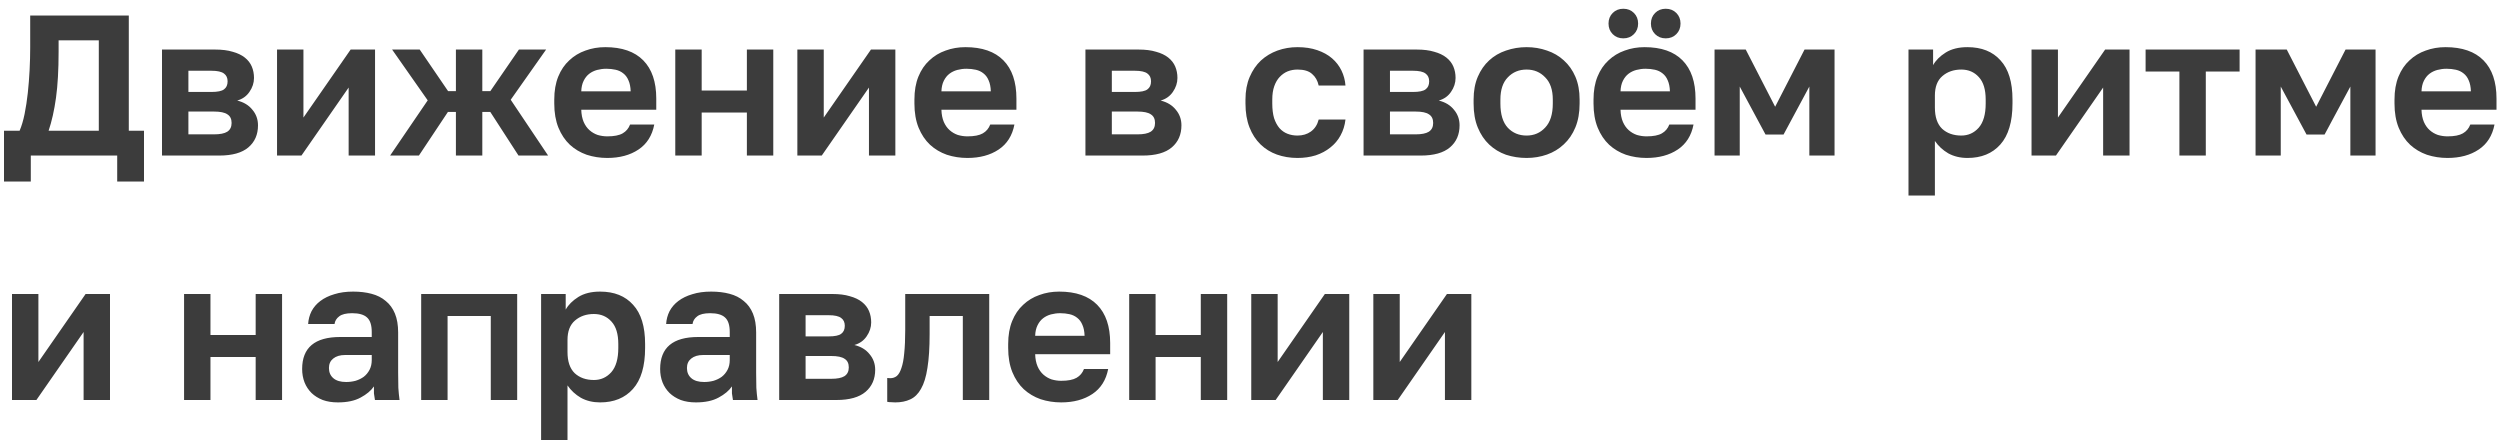 <svg width="225" height="40" viewBox="0 0 225 40" fill="none" xmlns="http://www.w3.org/2000/svg">
<path d="M0.36 11.768H1.764C1.944 11.348 2.094 10.844 2.214 10.256C2.334 9.656 2.43 9.026 2.502 8.366C2.574 7.694 2.628 7.01 2.664 6.314C2.7 5.606 2.718 4.928 2.718 4.28V1.4H11.592V11.768H12.96V16.34H10.548V14H2.772V16.34H0.36V11.768ZM8.892 11.768V3.632H5.274V4.64C5.274 6.284 5.196 7.67 5.04 8.798C4.884 9.926 4.662 10.916 4.374 11.768H8.892ZM14.58 4.46H19.368C19.98 4.46 20.502 4.526 20.934 4.658C21.378 4.778 21.744 4.952 22.032 5.18C22.32 5.408 22.53 5.678 22.662 5.99C22.794 6.302 22.86 6.644 22.86 7.016C22.86 7.46 22.722 7.88 22.446 8.276C22.182 8.66 21.816 8.918 21.348 9.05C21.936 9.194 22.392 9.47 22.716 9.878C23.052 10.274 23.22 10.742 23.22 11.282C23.22 12.11 22.932 12.77 22.356 13.262C21.78 13.754 20.904 14 19.728 14H14.58V4.46ZM19.26 12.092C19.8 12.092 20.196 12.014 20.448 11.858C20.712 11.69 20.844 11.426 20.844 11.066C20.844 10.706 20.718 10.448 20.466 10.292C20.226 10.124 19.824 10.04 19.26 10.04H16.956V12.092H19.26ZM19.026 8.276C19.578 8.276 19.956 8.198 20.16 8.042C20.376 7.886 20.484 7.646 20.484 7.322C20.484 7.01 20.376 6.776 20.16 6.62C19.944 6.452 19.566 6.368 19.026 6.368H16.956V8.276H19.026ZM24.933 4.46H27.309V10.58L31.558 4.46H33.754V14H31.378V7.88L27.13 14H24.933V4.46ZM38.494 9.032L35.29 4.46H37.774L40.33 8.204H41.032V4.46H43.408V8.204H44.128L46.702 4.46H49.15L45.964 8.978L49.33 14H46.666L44.128 10.076H43.408V14H41.032V10.076H40.312L37.702 14H35.11L38.494 9.032ZM54.654 14.216C54.006 14.216 53.388 14.12 52.8 13.928C52.224 13.724 51.72 13.424 51.288 13.028C50.856 12.62 50.514 12.11 50.262 11.498C50.01 10.874 49.884 10.148 49.884 9.32V8.96C49.884 8.168 50.004 7.478 50.244 6.89C50.484 6.302 50.814 5.816 51.234 5.432C51.654 5.036 52.14 4.742 52.692 4.55C53.244 4.346 53.838 4.244 54.474 4.244C55.974 4.244 57.114 4.64 57.894 5.432C58.674 6.224 59.064 7.37 59.064 8.87V9.878H52.314C52.326 10.298 52.398 10.664 52.53 10.976C52.662 11.276 52.836 11.522 53.052 11.714C53.268 11.906 53.514 12.05 53.79 12.146C54.078 12.23 54.366 12.272 54.654 12.272C55.266 12.272 55.728 12.182 56.04 12.002C56.352 11.822 56.574 11.558 56.706 11.21H58.884C58.692 12.206 58.218 12.956 57.462 13.46C56.706 13.964 55.77 14.216 54.654 14.216ZM54.564 6.188C54.288 6.188 54.012 6.224 53.736 6.296C53.472 6.368 53.238 6.482 53.034 6.638C52.83 6.794 52.662 7.004 52.53 7.268C52.398 7.532 52.326 7.85 52.314 8.222H56.76C56.748 7.826 56.682 7.496 56.562 7.232C56.454 6.968 56.298 6.758 56.094 6.602C55.902 6.446 55.674 6.338 55.41 6.278C55.146 6.218 54.864 6.188 54.564 6.188ZM60.775 4.46H63.151V8.15H67.219V4.46H69.595V14H67.219V10.13H63.151V14H60.775V4.46ZM71.762 4.46H74.138V10.58L78.386 4.46H80.582V14H78.206V7.88L73.958 14H71.762V4.46ZM87.068 14.216C86.42 14.216 85.802 14.12 85.214 13.928C84.638 13.724 84.134 13.424 83.702 13.028C83.27 12.62 82.928 12.11 82.676 11.498C82.424 10.874 82.298 10.148 82.298 9.32V8.96C82.298 8.168 82.418 7.478 82.658 6.89C82.898 6.302 83.228 5.816 83.648 5.432C84.068 5.036 84.554 4.742 85.106 4.55C85.658 4.346 86.252 4.244 86.888 4.244C88.388 4.244 89.528 4.64 90.308 5.432C91.088 6.224 91.478 7.37 91.478 8.87V9.878H84.728C84.74 10.298 84.812 10.664 84.944 10.976C85.076 11.276 85.25 11.522 85.466 11.714C85.682 11.906 85.928 12.05 86.204 12.146C86.492 12.23 86.78 12.272 87.068 12.272C87.68 12.272 88.142 12.182 88.454 12.002C88.766 11.822 88.988 11.558 89.12 11.21H91.298C91.106 12.206 90.632 12.956 89.876 13.46C89.12 13.964 88.184 14.216 87.068 14.216ZM86.978 6.188C86.702 6.188 86.426 6.224 86.15 6.296C85.886 6.368 85.652 6.482 85.448 6.638C85.244 6.794 85.076 7.004 84.944 7.268C84.812 7.532 84.74 7.85 84.728 8.222H89.174C89.162 7.826 89.096 7.496 88.976 7.232C88.868 6.968 88.712 6.758 88.508 6.602C88.316 6.446 88.088 6.338 87.824 6.278C87.56 6.218 87.278 6.188 86.978 6.188ZM97.689 4.46H102.477C103.089 4.46 103.611 4.526 104.043 4.658C104.487 4.778 104.853 4.952 105.141 5.18C105.429 5.408 105.639 5.678 105.771 5.99C105.903 6.302 105.969 6.644 105.969 7.016C105.969 7.46 105.831 7.88 105.555 8.276C105.291 8.66 104.925 8.918 104.457 9.05C105.045 9.194 105.501 9.47 105.825 9.878C106.161 10.274 106.329 10.742 106.329 11.282C106.329 12.11 106.041 12.77 105.465 13.262C104.889 13.754 104.013 14 102.837 14H97.689V4.46ZM102.369 12.092C102.909 12.092 103.305 12.014 103.557 11.858C103.821 11.69 103.953 11.426 103.953 11.066C103.953 10.706 103.827 10.448 103.575 10.292C103.335 10.124 102.933 10.04 102.369 10.04H100.065V12.092H102.369ZM102.135 8.276C102.687 8.276 103.065 8.198 103.269 8.042C103.485 7.886 103.593 7.646 103.593 7.322C103.593 7.01 103.485 6.776 103.269 6.62C103.053 6.452 102.675 6.368 102.135 6.368H100.065V8.276H102.135ZM116.773 14.216C116.113 14.216 115.495 14.114 114.919 13.91C114.355 13.706 113.863 13.4 113.443 12.992C113.023 12.584 112.693 12.074 112.453 11.462C112.213 10.85 112.093 10.136 112.093 9.32V8.96C112.093 8.192 112.219 7.514 112.471 6.926C112.723 6.338 113.059 5.846 113.479 5.45C113.911 5.054 114.409 4.754 114.973 4.55C115.537 4.346 116.137 4.244 116.773 4.244C117.445 4.244 118.039 4.334 118.555 4.514C119.083 4.694 119.527 4.94 119.887 5.252C120.247 5.564 120.529 5.93 120.733 6.35C120.937 6.77 121.057 7.22 121.093 7.7H118.681C118.585 7.256 118.387 6.908 118.087 6.656C117.799 6.392 117.361 6.26 116.773 6.26C116.461 6.26 116.167 6.314 115.891 6.422C115.627 6.53 115.387 6.698 115.171 6.926C114.967 7.142 114.805 7.418 114.685 7.754C114.565 8.09 114.505 8.492 114.505 8.96V9.32C114.505 9.824 114.559 10.262 114.667 10.634C114.787 10.994 114.949 11.294 115.153 11.534C115.357 11.762 115.597 11.93 115.873 12.038C116.149 12.146 116.449 12.2 116.773 12.2C117.241 12.2 117.643 12.08 117.979 11.84C118.327 11.588 118.561 11.228 118.681 10.76H121.093C121.033 11.288 120.883 11.768 120.643 12.2C120.415 12.62 120.109 12.98 119.725 13.28C119.353 13.58 118.915 13.814 118.411 13.982C117.907 14.138 117.361 14.216 116.773 14.216ZM122.721 4.46H127.509C128.121 4.46 128.643 4.526 129.075 4.658C129.519 4.778 129.885 4.952 130.173 5.18C130.461 5.408 130.671 5.678 130.803 5.99C130.935 6.302 131.001 6.644 131.001 7.016C131.001 7.46 130.863 7.88 130.587 8.276C130.323 8.66 129.957 8.918 129.489 9.05C130.077 9.194 130.533 9.47 130.857 9.878C131.193 10.274 131.361 10.742 131.361 11.282C131.361 12.11 131.073 12.77 130.497 13.262C129.921 13.754 129.045 14 127.869 14H122.721V4.46ZM127.401 12.092C127.941 12.092 128.337 12.014 128.589 11.858C128.853 11.69 128.985 11.426 128.985 11.066C128.985 10.706 128.859 10.448 128.607 10.292C128.367 10.124 127.965 10.04 127.401 10.04H125.097V12.092H127.401ZM127.167 8.276C127.719 8.276 128.097 8.198 128.301 8.042C128.517 7.886 128.625 7.646 128.625 7.322C128.625 7.01 128.517 6.776 128.301 6.62C128.085 6.452 127.707 6.368 127.167 6.368H125.097V8.276H127.167ZM137.394 14.216C136.746 14.216 136.128 14.12 135.54 13.928C134.964 13.724 134.46 13.418 134.028 13.01C133.596 12.602 133.254 12.092 133.002 11.48C132.75 10.868 132.624 10.148 132.624 9.32V8.96C132.624 8.18 132.75 7.496 133.002 6.908C133.254 6.32 133.596 5.828 134.028 5.432C134.46 5.036 134.964 4.742 135.54 4.55C136.128 4.346 136.746 4.244 137.394 4.244C138.042 4.244 138.654 4.346 139.23 4.55C139.806 4.742 140.31 5.036 140.742 5.432C141.186 5.828 141.534 6.32 141.786 6.908C142.038 7.496 142.164 8.18 142.164 8.96V9.32C142.164 10.136 142.038 10.85 141.786 11.462C141.534 12.074 141.186 12.584 140.742 12.992C140.31 13.4 139.806 13.706 139.23 13.91C138.654 14.114 138.042 14.216 137.394 14.216ZM137.394 12.2C138.066 12.2 138.624 11.96 139.068 11.48C139.524 11 139.752 10.28 139.752 9.32V8.96C139.752 8.084 139.524 7.418 139.068 6.962C138.624 6.494 138.066 6.26 137.394 6.26C136.71 6.26 136.146 6.494 135.702 6.962C135.258 7.418 135.036 8.084 135.036 8.96V9.32C135.036 10.292 135.258 11.018 135.702 11.498C136.146 11.966 136.71 12.2 137.394 12.2ZM148.187 14.216C147.539 14.216 146.921 14.12 146.333 13.928C145.757 13.724 145.253 13.424 144.821 13.028C144.389 12.62 144.047 12.11 143.795 11.498C143.543 10.874 143.417 10.148 143.417 9.32V8.96C143.417 8.168 143.537 7.478 143.777 6.89C144.017 6.302 144.347 5.816 144.767 5.432C145.187 5.036 145.673 4.742 146.225 4.55C146.777 4.346 147.371 4.244 148.007 4.244C149.507 4.244 150.647 4.64 151.427 5.432C152.207 6.224 152.597 7.37 152.597 8.87V9.878H145.847C145.859 10.298 145.931 10.664 146.063 10.976C146.195 11.276 146.369 11.522 146.585 11.714C146.801 11.906 147.047 12.05 147.323 12.146C147.611 12.23 147.899 12.272 148.187 12.272C148.799 12.272 149.261 12.182 149.573 12.002C149.885 11.822 150.107 11.558 150.239 11.21H152.417C152.225 12.206 151.751 12.956 150.995 13.46C150.239 13.964 149.303 14.216 148.187 14.216ZM148.097 6.188C147.821 6.188 147.545 6.224 147.269 6.296C147.005 6.368 146.771 6.482 146.567 6.638C146.363 6.794 146.195 7.004 146.063 7.268C145.931 7.532 145.859 7.85 145.847 8.222H150.293C150.281 7.826 150.215 7.496 150.095 7.232C149.987 6.968 149.831 6.758 149.627 6.602C149.435 6.446 149.207 6.338 148.943 6.278C148.679 6.218 148.397 6.188 148.097 6.188ZM146.099 3.452C145.715 3.452 145.397 3.326 145.145 3.074C144.893 2.822 144.767 2.504 144.767 2.12C144.767 1.736 144.893 1.418 145.145 1.166C145.397 0.914 145.715 0.788 146.099 0.788C146.483 0.788 146.801 0.914 147.053 1.166C147.305 1.418 147.431 1.736 147.431 2.12C147.431 2.504 147.305 2.822 147.053 3.074C146.801 3.326 146.483 3.452 146.099 3.452ZM149.915 3.452C149.531 3.452 149.213 3.326 148.961 3.074C148.709 2.822 148.583 2.504 148.583 2.12C148.583 1.736 148.709 1.418 148.961 1.166C149.213 0.914 149.531 0.788 149.915 0.788C150.299 0.788 150.617 0.914 150.869 1.166C151.121 1.418 151.247 1.736 151.247 2.12C151.247 2.504 151.121 2.822 150.869 3.074C150.617 3.326 150.299 3.452 149.915 3.452ZM154.309 4.46H157.117L159.763 9.608L162.409 4.46H165.109V14H162.841V7.79L160.519 12.11H158.899L156.577 7.79V14H154.309V4.46ZM171.764 4.46H173.978V5.864C174.218 5.432 174.596 5.054 175.112 4.73C175.628 4.406 176.282 4.244 177.074 4.244C178.346 4.244 179.336 4.64 180.044 5.432C180.764 6.212 181.124 7.388 181.124 8.96V9.32C181.124 10.964 180.758 12.194 180.026 13.01C179.306 13.814 178.322 14.216 177.074 14.216C176.426 14.216 175.85 14.078 175.346 13.802C174.854 13.514 174.452 13.142 174.14 12.686V17.6H171.764V4.46ZM176.516 12.2C177.14 12.2 177.662 11.966 178.082 11.498C178.502 11.018 178.712 10.292 178.712 9.32V8.96C178.712 8.06 178.508 7.388 178.1 6.944C177.692 6.488 177.164 6.26 176.516 6.26C175.832 6.26 175.262 6.458 174.806 6.854C174.362 7.238 174.14 7.82 174.14 8.6V9.68C174.14 10.532 174.356 11.168 174.788 11.588C175.232 11.996 175.808 12.2 176.516 12.2ZM182.838 4.46H185.214V10.58L189.462 4.46H191.658V14H189.282V7.88L185.034 14H182.838V4.46ZM196.146 6.44H193.104V4.46H201.564V6.44H198.522V14H196.146V6.44ZM203 4.46H205.808L208.454 9.608L211.1 4.46H213.8V14H211.532V7.79L209.21 12.11H207.59L205.268 7.79V14H203V4.46ZM220.275 14.216C219.627 14.216 219.009 14.12 218.421 13.928C217.845 13.724 217.341 13.424 216.909 13.028C216.477 12.62 216.135 12.11 215.883 11.498C215.631 10.874 215.505 10.148 215.505 9.32V8.96C215.505 8.168 215.625 7.478 215.865 6.89C216.105 6.302 216.435 5.816 216.855 5.432C217.275 5.036 217.761 4.742 218.313 4.55C218.865 4.346 219.459 4.244 220.095 4.244C221.595 4.244 222.735 4.64 223.515 5.432C224.295 6.224 224.685 7.37 224.685 8.87V9.878H217.935C217.947 10.298 218.019 10.664 218.151 10.976C218.283 11.276 218.457 11.522 218.673 11.714C218.889 11.906 219.135 12.05 219.411 12.146C219.699 12.23 219.987 12.272 220.275 12.272C220.887 12.272 221.349 12.182 221.661 12.002C221.973 11.822 222.195 11.558 222.327 11.21H224.505C224.313 12.206 223.839 12.956 223.083 13.46C222.327 13.964 221.391 14.216 220.275 14.216ZM220.185 6.188C219.909 6.188 219.633 6.224 219.357 6.296C219.093 6.368 218.859 6.482 218.655 6.638C218.451 6.794 218.283 7.004 218.151 7.268C218.019 7.532 217.947 7.85 217.935 8.222H222.381C222.369 7.826 222.303 7.496 222.183 7.232C222.075 6.968 221.919 6.758 221.715 6.602C221.523 6.446 221.295 6.338 221.031 6.278C220.767 6.218 220.485 6.188 220.185 6.188ZM1.08 26.46H3.456V32.58L7.704 26.46H9.9V36H7.524V29.88L3.276 36H1.08V26.46ZM16.566 26.46H18.942V30.15H23.01V26.46H25.386V36H23.01V32.13H18.942V36H16.566V26.46ZM30.415 36.216C29.899 36.216 29.443 36.144 29.047 36C28.651 35.844 28.315 35.634 28.039 35.37C27.763 35.094 27.553 34.776 27.409 34.416C27.265 34.044 27.193 33.642 27.193 33.21C27.193 31.29 28.333 30.33 30.613 30.33H33.457V29.88C33.457 29.256 33.313 28.818 33.025 28.566C32.749 28.314 32.305 28.188 31.693 28.188C31.153 28.188 30.763 28.284 30.523 28.476C30.283 28.656 30.145 28.884 30.109 29.16H27.733C27.757 28.752 27.859 28.368 28.039 28.008C28.231 27.648 28.495 27.342 28.831 27.09C29.179 26.826 29.599 26.622 30.091 26.478C30.583 26.322 31.147 26.244 31.783 26.244C32.395 26.244 32.947 26.31 33.439 26.442C33.943 26.574 34.369 26.79 34.717 27.09C35.077 27.378 35.353 27.756 35.545 28.224C35.737 28.692 35.833 29.256 35.833 29.916V33.57C35.833 34.074 35.839 34.518 35.851 34.902C35.875 35.274 35.911 35.64 35.959 36H33.745C33.697 35.736 33.667 35.538 33.655 35.406C33.655 35.262 33.655 35.052 33.655 34.776C33.391 35.16 32.989 35.496 32.449 35.784C31.921 36.072 31.243 36.216 30.415 36.216ZM31.153 34.38C31.441 34.38 31.723 34.344 31.999 34.272C32.275 34.188 32.521 34.068 32.737 33.912C32.953 33.744 33.127 33.534 33.259 33.282C33.391 33.03 33.457 32.736 33.457 32.4V31.95H31.063C30.607 31.95 30.247 32.058 29.983 32.274C29.731 32.478 29.605 32.76 29.605 33.12C29.605 33.504 29.737 33.81 30.001 34.038C30.265 34.266 30.649 34.38 31.153 34.38ZM37.906 26.46H46.546V36H44.17V28.44H40.282V36H37.906V26.46ZM48.699 26.46H50.913V27.864C51.153 27.432 51.531 27.054 52.047 26.73C52.563 26.406 53.217 26.244 54.009 26.244C55.281 26.244 56.271 26.64 56.979 27.432C57.699 28.212 58.059 29.388 58.059 30.96V31.32C58.059 32.964 57.693 34.194 56.961 35.01C56.241 35.814 55.257 36.216 54.009 36.216C53.361 36.216 52.785 36.078 52.281 35.802C51.789 35.514 51.387 35.142 51.075 34.686V39.6H48.699V26.46ZM53.451 34.2C54.075 34.2 54.597 33.966 55.017 33.498C55.437 33.018 55.647 32.292 55.647 31.32V30.96C55.647 30.06 55.443 29.388 55.035 28.944C54.627 28.488 54.099 28.26 53.451 28.26C52.767 28.26 52.197 28.458 51.741 28.854C51.297 29.238 51.075 29.82 51.075 30.6V31.68C51.075 32.532 51.291 33.168 51.723 33.588C52.167 33.996 52.743 34.2 53.451 34.2ZM62.635 36.216C62.119 36.216 61.663 36.144 61.267 36C60.871 35.844 60.535 35.634 60.259 35.37C59.983 35.094 59.773 34.776 59.629 34.416C59.485 34.044 59.413 33.642 59.413 33.21C59.413 31.29 60.553 30.33 62.833 30.33H65.677V29.88C65.677 29.256 65.533 28.818 65.245 28.566C64.969 28.314 64.525 28.188 63.913 28.188C63.373 28.188 62.983 28.284 62.743 28.476C62.503 28.656 62.365 28.884 62.329 29.16H59.953C59.977 28.752 60.079 28.368 60.259 28.008C60.451 27.648 60.715 27.342 61.051 27.09C61.399 26.826 61.819 26.622 62.311 26.478C62.803 26.322 63.367 26.244 64.003 26.244C64.615 26.244 65.167 26.31 65.659 26.442C66.163 26.574 66.589 26.79 66.937 27.09C67.297 27.378 67.573 27.756 67.765 28.224C67.957 28.692 68.053 29.256 68.053 29.916V33.57C68.053 34.074 68.059 34.518 68.071 34.902C68.095 35.274 68.131 35.64 68.179 36H65.965C65.917 35.736 65.887 35.538 65.875 35.406C65.875 35.262 65.875 35.052 65.875 34.776C65.611 35.16 65.209 35.496 64.669 35.784C64.141 36.072 63.463 36.216 62.635 36.216ZM63.373 34.38C63.661 34.38 63.943 34.344 64.219 34.272C64.495 34.188 64.741 34.068 64.957 33.912C65.173 33.744 65.347 33.534 65.479 33.282C65.611 33.03 65.677 32.736 65.677 32.4V31.95H63.283C62.827 31.95 62.467 32.058 62.203 32.274C61.951 32.478 61.825 32.76 61.825 33.12C61.825 33.504 61.957 33.81 62.221 34.038C62.485 34.266 62.869 34.38 63.373 34.38ZM70.127 26.46H74.915C75.527 26.46 76.049 26.526 76.481 26.658C76.925 26.778 77.291 26.952 77.579 27.18C77.867 27.408 78.077 27.678 78.209 27.99C78.341 28.302 78.407 28.644 78.407 29.016C78.407 29.46 78.269 29.88 77.993 30.276C77.729 30.66 77.363 30.918 76.895 31.05C77.483 31.194 77.939 31.47 78.263 31.878C78.599 32.274 78.767 32.742 78.767 33.282C78.767 34.11 78.479 34.77 77.903 35.262C77.327 35.754 76.451 36 75.275 36H70.127V26.46ZM74.807 34.092C75.347 34.092 75.743 34.014 75.995 33.858C76.259 33.69 76.391 33.426 76.391 33.066C76.391 32.706 76.265 32.448 76.013 32.292C75.773 32.124 75.371 32.04 74.807 32.04H72.503V34.092H74.807ZM74.573 30.276C75.125 30.276 75.503 30.198 75.707 30.042C75.923 29.886 76.031 29.646 76.031 29.322C76.031 29.01 75.923 28.776 75.707 28.62C75.491 28.452 75.113 28.368 74.573 28.368H72.503V30.276H74.573ZM80.57 36.216C80.474 36.216 80.354 36.21 80.21 36.198C80.066 36.198 79.946 36.186 79.85 36.162V34.02C79.91 34.032 80 34.038 80.12 34.038C80.348 34.038 80.546 33.972 80.714 33.84C80.882 33.696 81.02 33.456 81.128 33.12C81.248 32.784 81.332 32.34 81.38 31.788C81.44 31.224 81.47 30.528 81.47 29.7V26.46H89.03V36H86.654V28.44H83.666V30.06C83.666 31.296 83.6 32.316 83.468 33.12C83.348 33.912 83.156 34.536 82.892 34.992C82.64 35.448 82.316 35.766 81.92 35.946C81.536 36.126 81.086 36.216 80.57 36.216ZM95.505 36.216C94.858 36.216 94.24 36.12 93.651 35.928C93.076 35.724 92.572 35.424 92.139 35.028C91.707 34.62 91.365 34.11 91.114 33.498C90.862 32.874 90.736 32.148 90.736 31.32V30.96C90.736 30.168 90.856 29.478 91.096 28.89C91.335 28.302 91.665 27.816 92.085 27.432C92.505 27.036 92.992 26.742 93.543 26.55C94.096 26.346 94.689 26.244 95.326 26.244C96.826 26.244 97.966 26.64 98.746 27.432C99.525 28.224 99.915 29.37 99.915 30.87V31.878H93.165C93.177 32.298 93.249 32.664 93.382 32.976C93.513 33.276 93.688 33.522 93.903 33.714C94.12 33.906 94.365 34.05 94.641 34.146C94.93 34.23 95.218 34.272 95.505 34.272C96.118 34.272 96.579 34.182 96.891 34.002C97.204 33.822 97.425 33.558 97.558 33.21H99.736C99.543 34.206 99.07 34.956 98.314 35.46C97.558 35.964 96.621 36.216 95.505 36.216ZM95.415 28.188C95.139 28.188 94.864 28.224 94.588 28.296C94.323 28.368 94.09 28.482 93.885 28.638C93.681 28.794 93.513 29.004 93.382 29.268C93.249 29.532 93.177 29.85 93.165 30.222H97.612C97.6 29.826 97.534 29.496 97.413 29.232C97.305 28.968 97.15 28.758 96.945 28.602C96.754 28.446 96.525 28.338 96.261 28.278C95.998 28.218 95.716 28.188 95.415 28.188ZM101.627 26.46H104.003V30.15H108.071V26.46H110.447V36H108.071V32.13H104.003V36H101.627V26.46ZM112.613 26.46H114.989V32.58L119.237 26.46H121.433V36H119.057V29.88L114.809 36H112.613V26.46ZM123.6 26.46H125.976V32.58L130.224 26.46H132.42V36H130.044V29.88L125.796 36H123.6V26.46Z" fill="#3C3C3C"/>
</svg>

